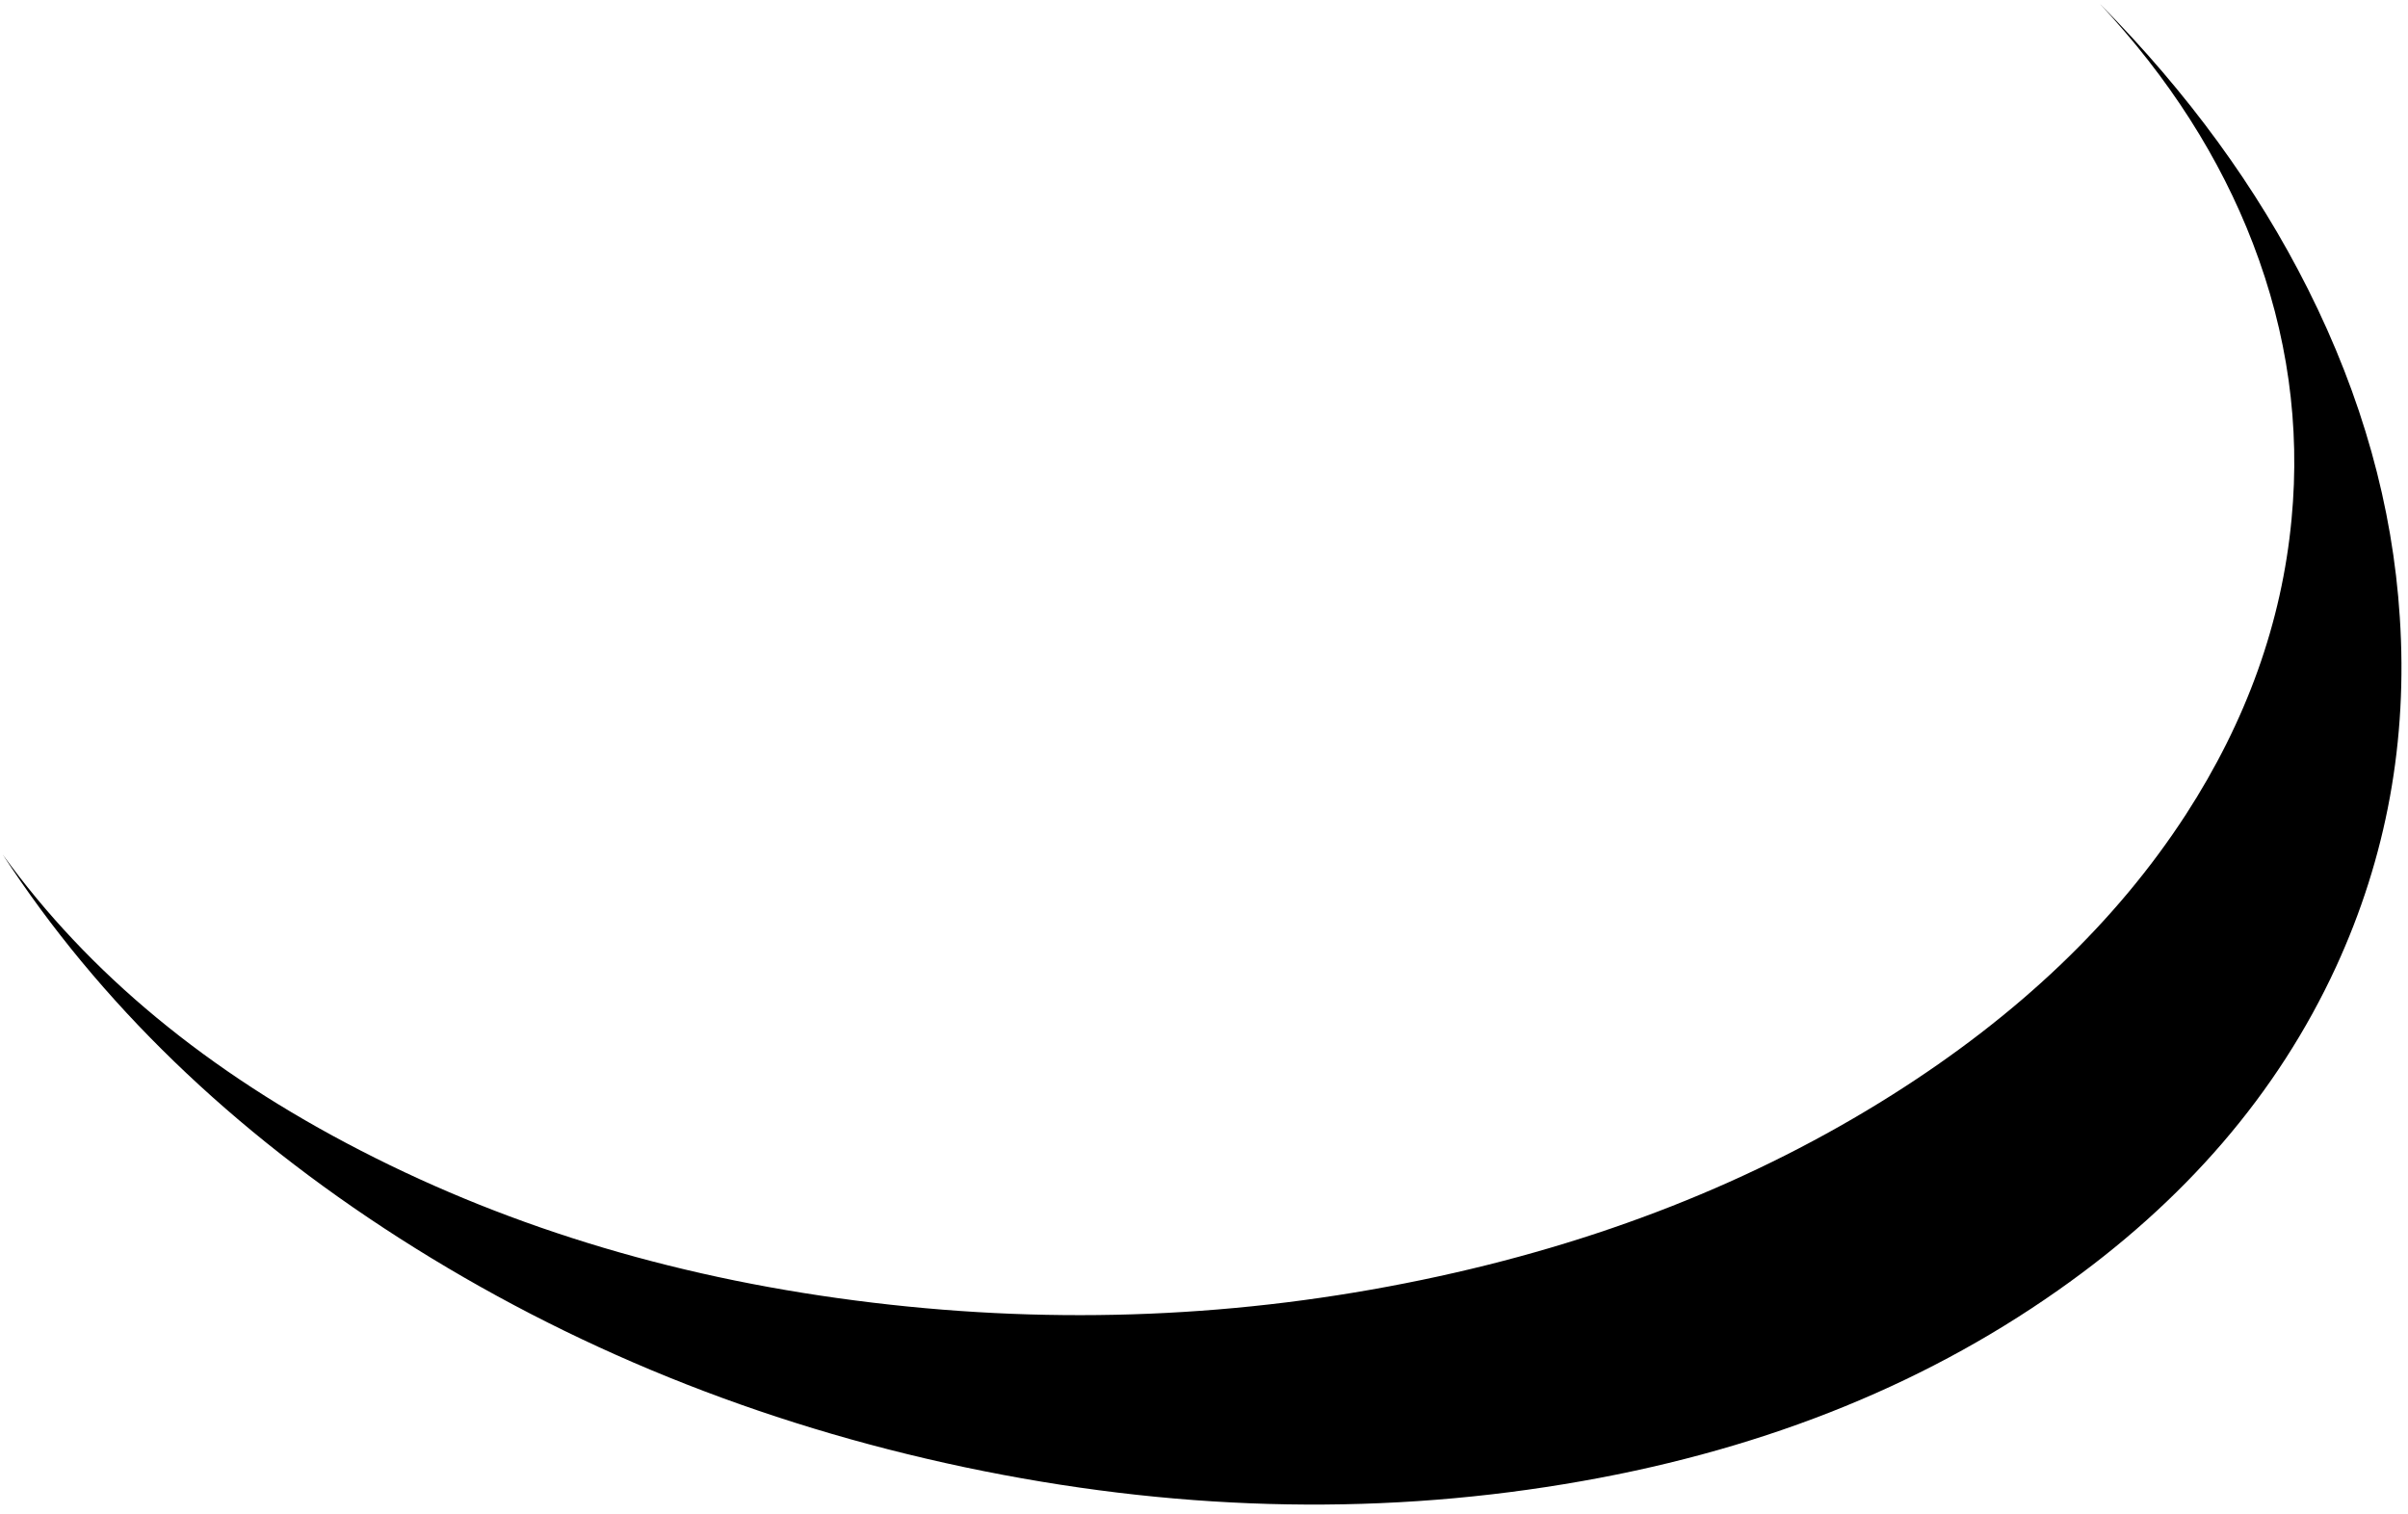 <?xml version="1.0" encoding="UTF-8" standalone="no"?>
<svg xmlns:xlink="http://www.w3.org/1999/xlink" height="249.0px" width="396.0px" xmlns="http://www.w3.org/2000/svg">
  <g transform="matrix(1.0, 0.0, 0.0, 1.0, -26.0, -77.0)">
    <path d="M337.2 257.05 Q368.3 237.4 385.45 211.0 400.45 187.85 402.85 162.4 405.05 139.3 396.5 117.05 388.4 95.95 371.35 77.65 393.0 99.55 405.55 124.55 418.9 151.15 420.65 178.5 422.65 208.9 410.15 236.05 395.75 267.25 364.4 289.25 330.05 313.4 283.2 321.1 235.35 329.0 184.6 318.3 133.75 307.55 91.7 280.65 50.3 254.15 26.45 217.55 47.6 246.85 85.35 266.25 123.1 285.7 169.55 291.25 215.35 296.75 259.85 287.5 303.25 278.5 337.2 257.05" fill="#000000" fill-rule="evenodd" stroke="none"/>
  </g>
</svg>

